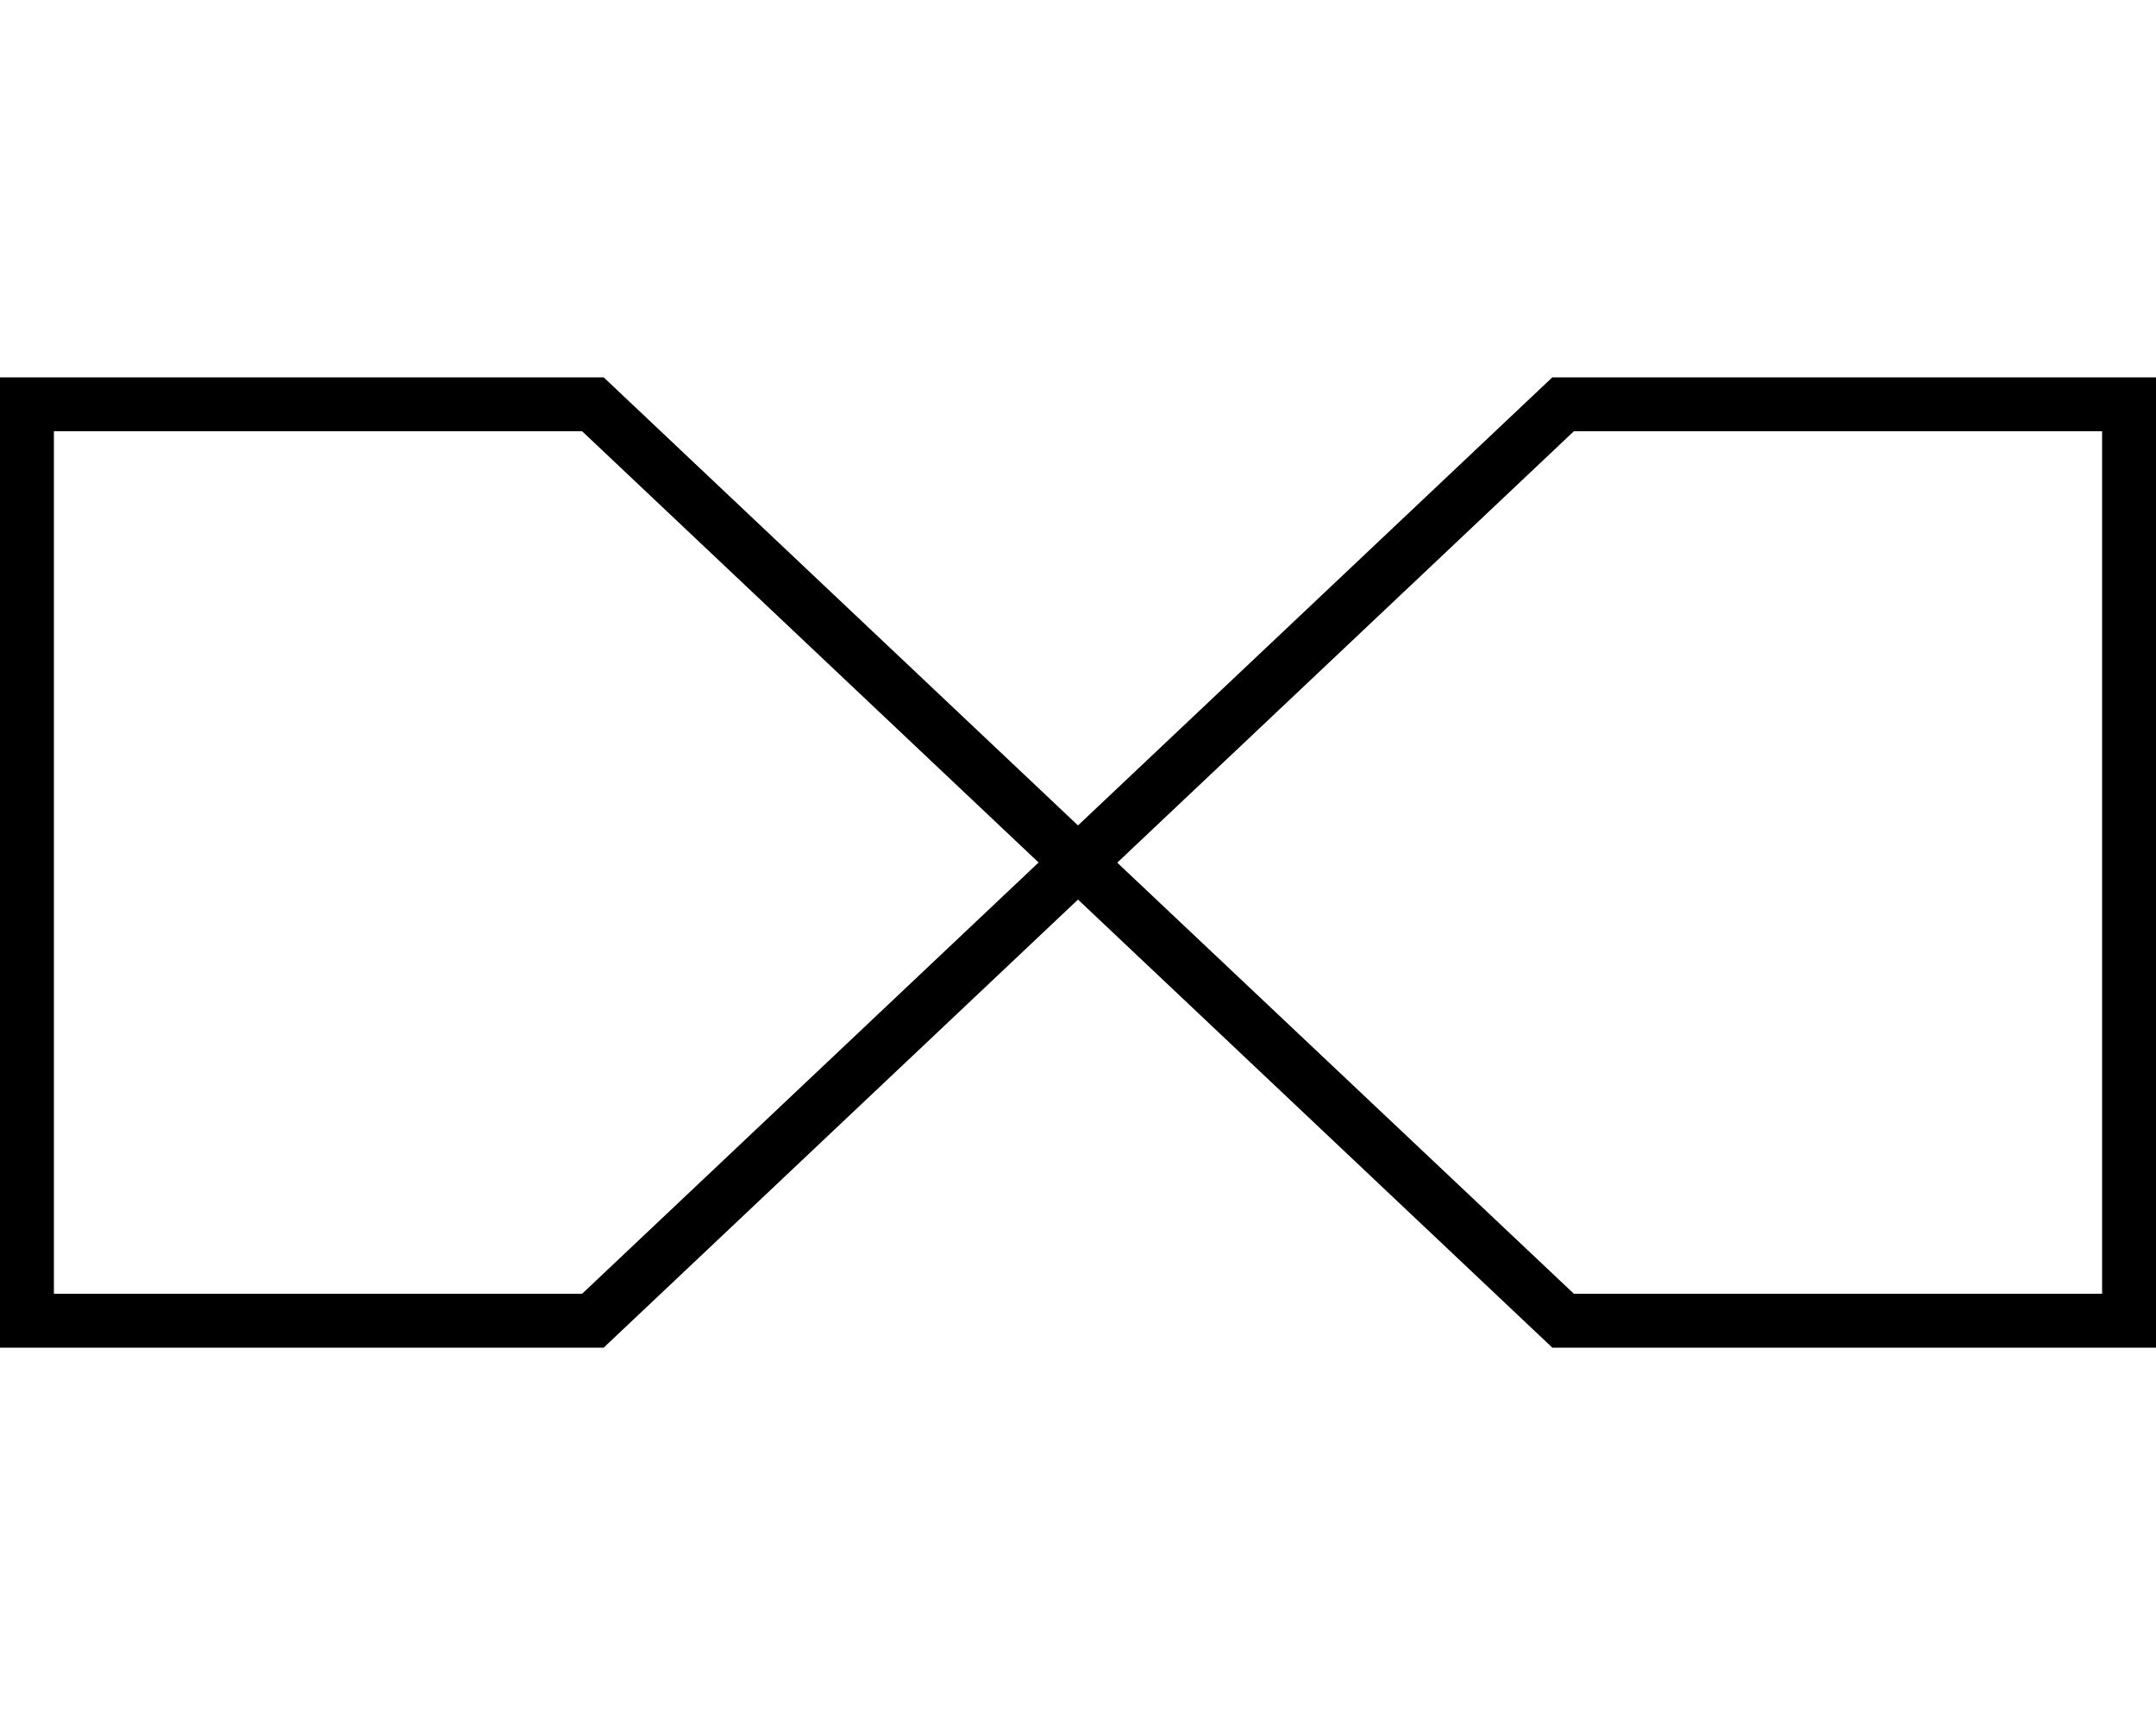 <svg xmlns="http://www.w3.org/2000/svg" viewBox="0 0 640 512"><!--! Font Awesome Pro 6.7.2 by @fontawesome - https://fontawesome.com License - https://fontawesome.com/license (Commercial License) Copyright 2024 Fonticons, Inc. --><defs><style>.fa-secondary{opacity:.4}</style></defs><path class="fa-secondary" d=""/><path class="fa-primary" d="M0 112l179.2 0L320 245 460.8 112 640 112l0 288-179.2 0L320 267 179.2 400 0 400 0 112zM308.3 256L172.8 128 16 128l0 256 156.8 0L308.3 256zm23.3 0L467.2 384 624 384l0-256-156.8 0L331.7 256z"/></svg>